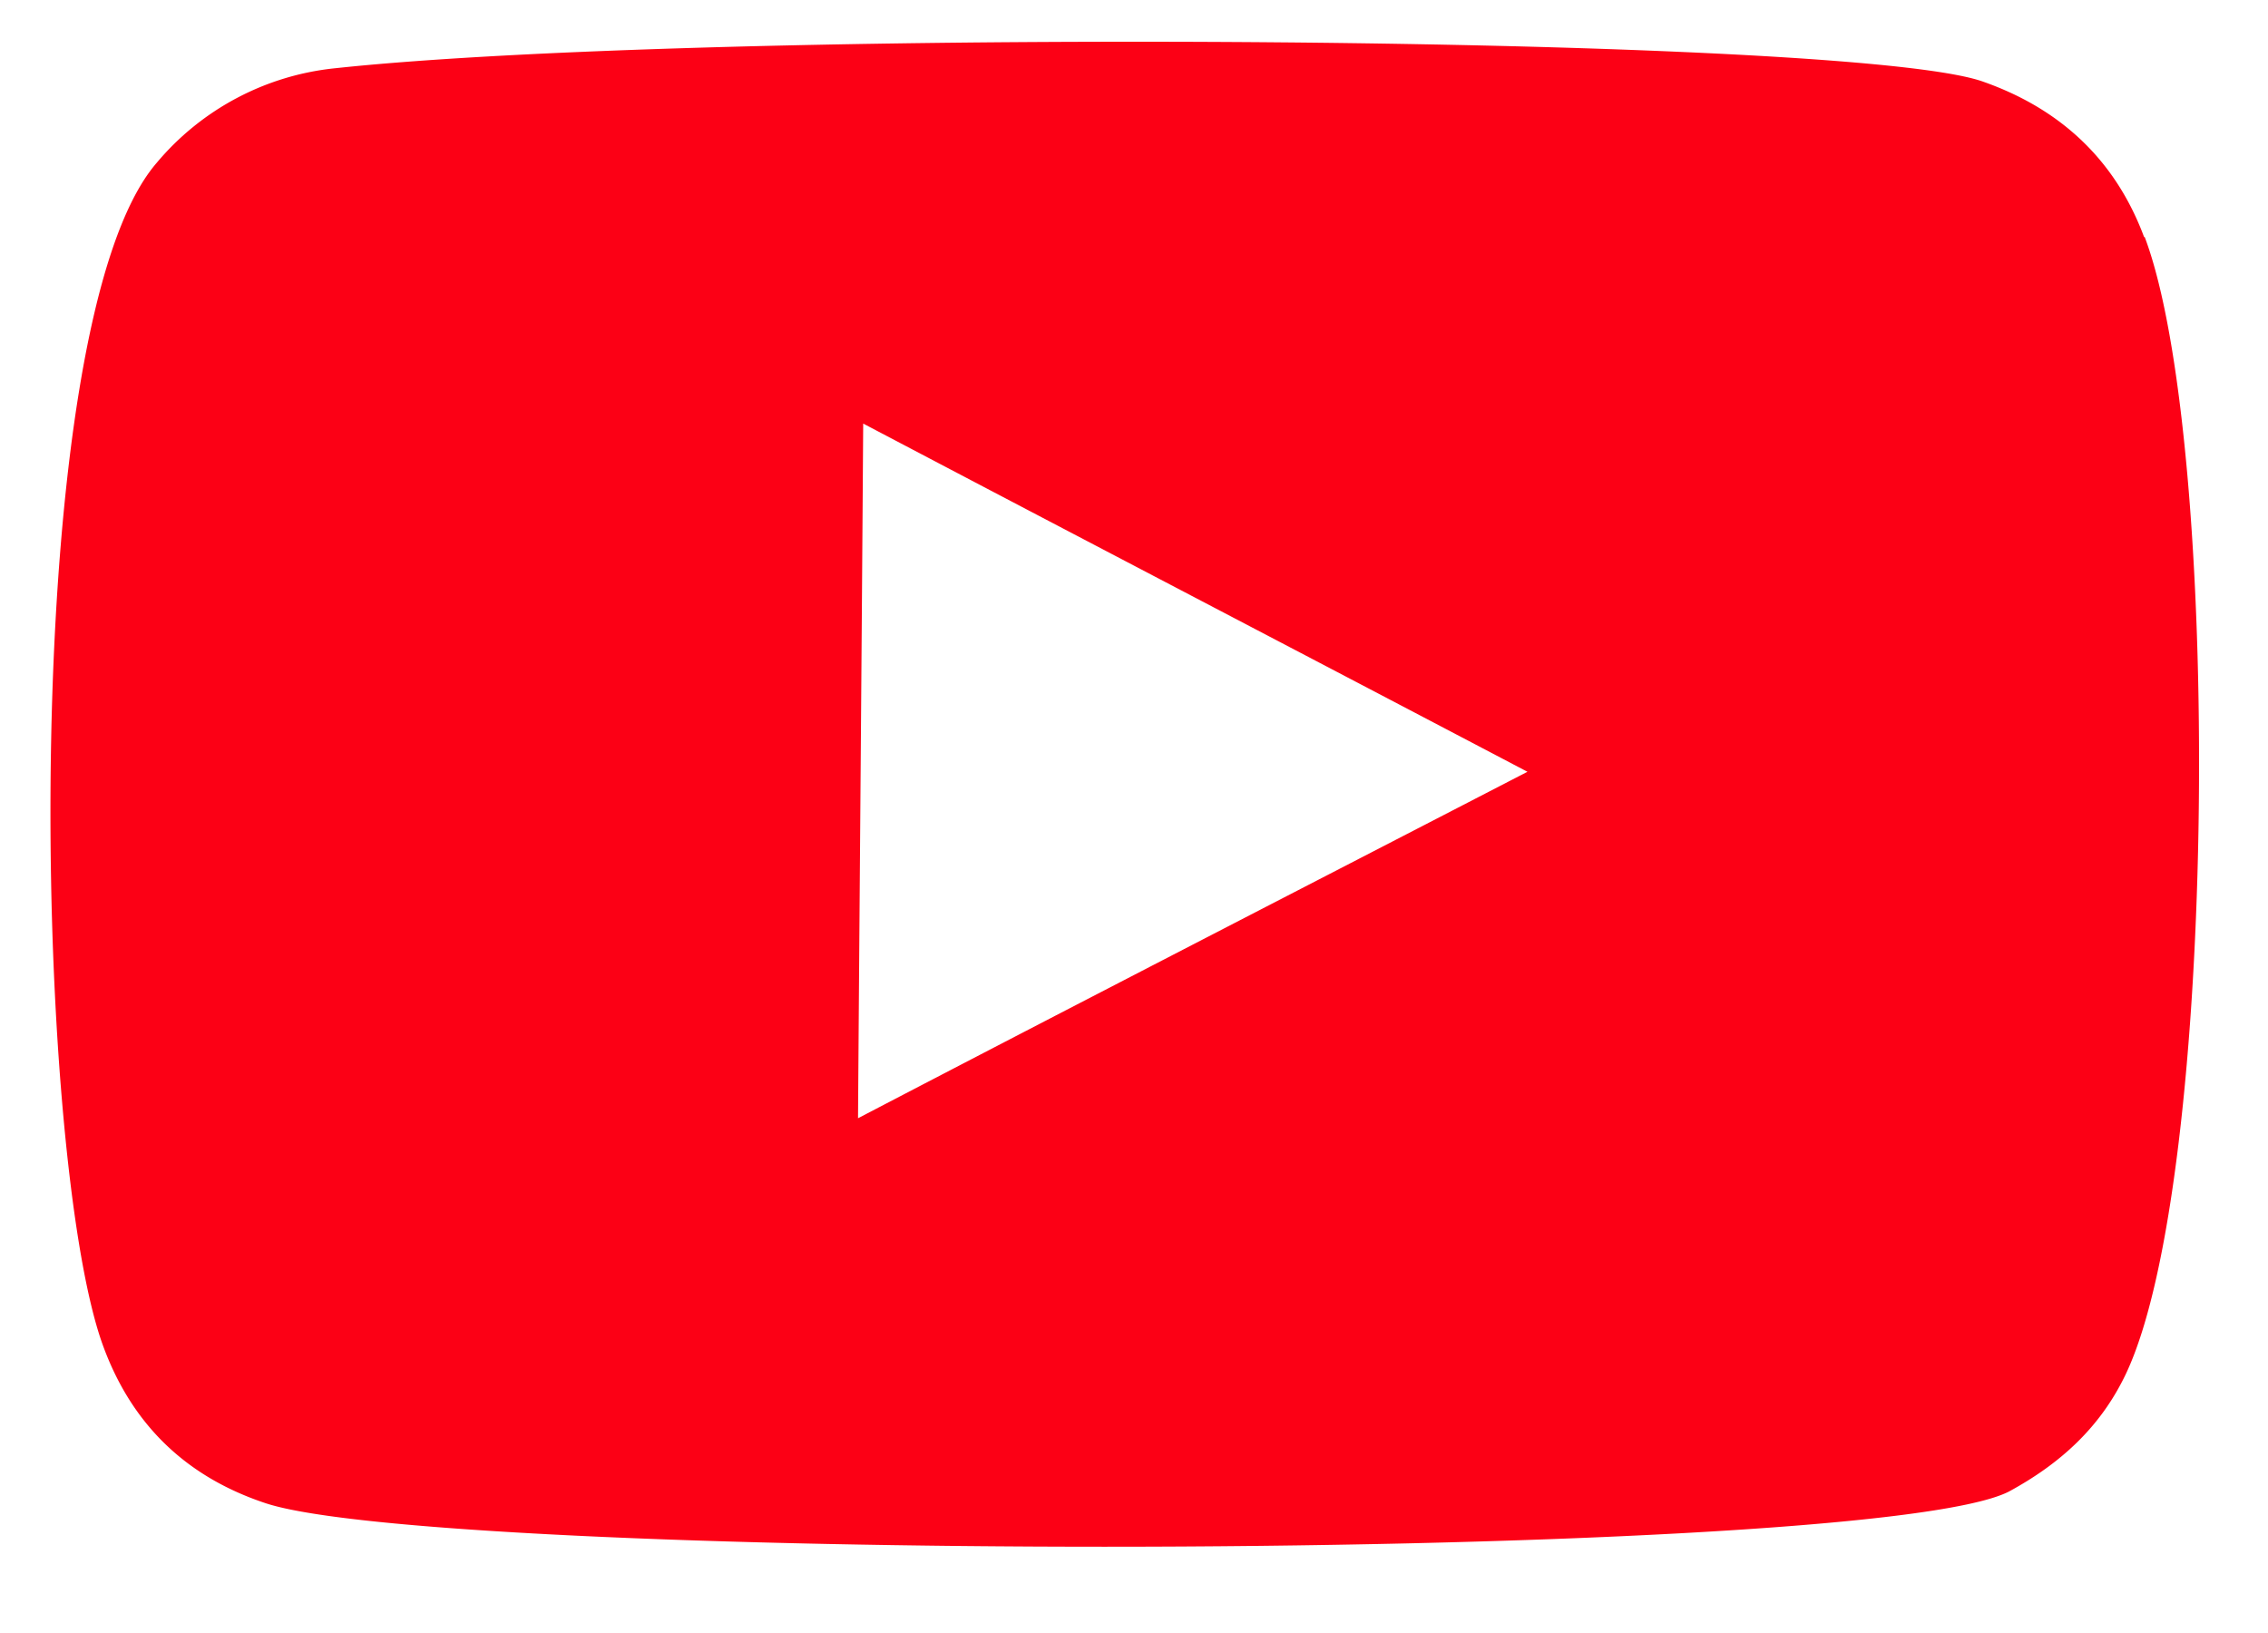 <svg xmlns="http://www.w3.org/2000/svg" width="25" height="18" fill="none" viewBox="0 0 25 18"><path fill="#FC0015" d="M23.64 2.61c.848 2.238.813 10.382-.206 12.533-.28.59-.726.992-1.29 1.298-.8.41-5.433.608-9.97.608-4.18 0-8.276-.166-9.238-.477q-1.338-.44-1.81-1.766C.362 12.642.192 3.59 1.722 1.801A2.96 2.96 0 0 1 3.706.751C5.529.556 9.039.46 12.506.46c4.314 0 8.554.149 9.359.442.852.301 1.455.865 1.77 1.713zM9.454 12.328c2.457-1.281 4.905-2.54 7.383-3.821-2.456-1.29-4.887-2.557-7.322-3.838-.017 2.557-.039 5.088-.057 7.659"/></svg>